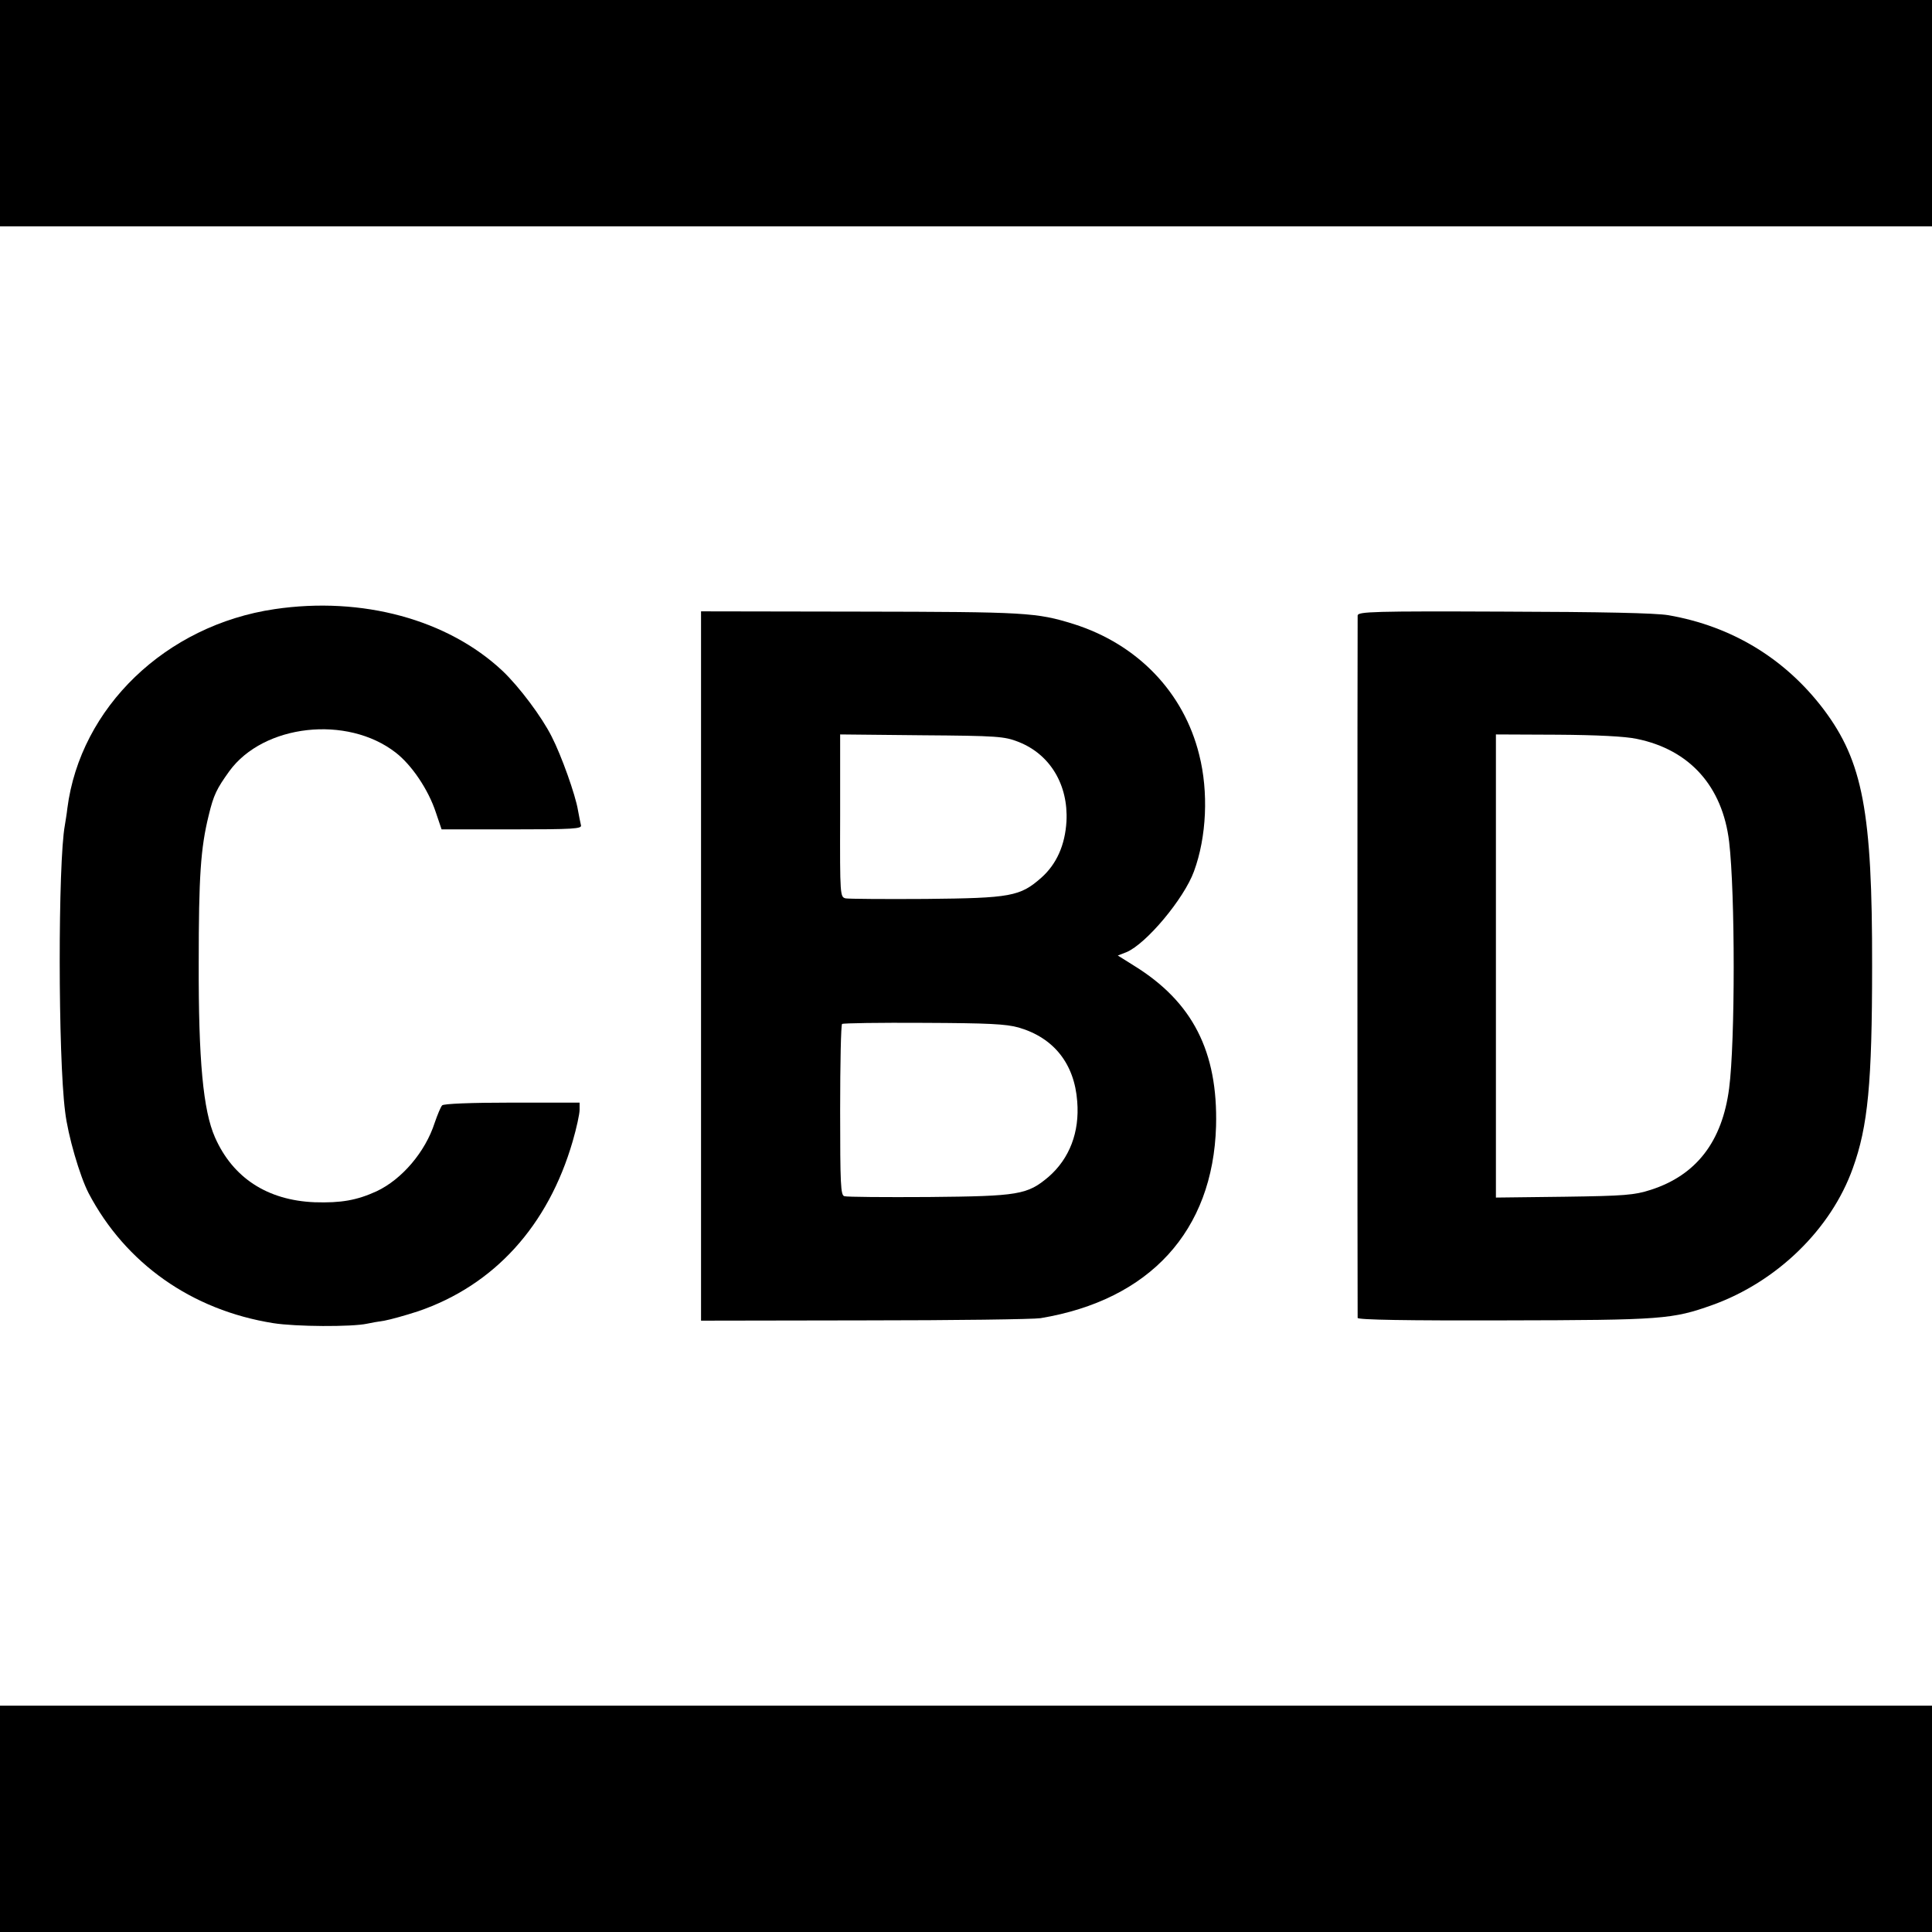 <?xml version="1.0" standalone="no"?>
<!DOCTYPE svg PUBLIC "-//W3C//DTD SVG 20010904//EN"
 "http://www.w3.org/TR/2001/REC-SVG-20010904/DTD/svg10.dtd">
<svg version="1.0" xmlns="http://www.w3.org/2000/svg"
 width="700pt" height="700pt" viewBox="0 0 700 700"
 preserveAspectRatio="xMidYMid meet">
<g transform="translate(0,700) scale(0.1,-0.1)"
fill="#000000" stroke="none">
<path d="M0 6590 l0 -410 3500 0 3500 0 0 410 0 410 -3500 0 -3500 0 0 -410z"/>
<path d="M995 4793 c-394 -58 -704 -356 -751 -722 -2 -20 -7 -47 -9 -61 -25
-135 -25 -836 1 -1038 10 -86 53 -233 85 -295 134 -255 374 -424 669 -471 81
-13 285 -14 340 -2 13 3 42 8 63 11 22 4 76 19 122 34 275 94 471 309 560 616
14 48 25 99 25 114 l0 26 -244 0 c-150 0 -249 -4 -254 -10 -5 -5 -17 -34 -27
-63 -34 -106 -119 -205 -210 -248 -72 -33 -129 -43 -225 -40 -171 7 -296 88
-361 235 -43 97 -60 281 -59 631 0 315 7 417 36 535 18 75 29 97 75 161 124
170 427 204 603 67 58 -45 118 -134 145 -216 l21 -62 255 0 c222 0 254 2 250
15 -2 8 -7 33 -11 55 -9 55 -60 198 -95 266 -36 72 -118 181 -178 238 -198
186 -508 271 -826 224z"/>
<path d="M2540 3500 l0 -1285 593 1 c325 0 612 4 637 8 396 66 625 316 636
696 7 270 -85 450 -297 581 l-59 37 31 12 c72 30 209 194 245 293 46 125 53
288 19 422 -56 227 -224 401 -455 474 -135 42 -172 44 -772 45 l-578 1 0
-1285z m1150 812 c115 -45 181 -156 174 -288 -5 -86 -36 -155 -91 -204 -77
-68 -111 -74 -418 -77 -148 -1 -279 0 -291 2 -20 5 -21 8 -20 299 l0 295 295
-3 c276 -2 300 -4 351 -24z m1 -1035 c127 -37 202 -131 212 -268 9 -111 -28
-207 -104 -273 -77 -65 -108 -70 -434 -73 -159 -1 -297 0 -306 3 -13 4 -15 41
-15 312 0 169 3 309 7 312 4 3 137 5 296 4 234 -1 298 -4 344 -17z"/>
<path d="M4919 4770 c-1 -20 -1 -2532 0 -2545 1 -7 178 -10 534 -9 571 1 606
4 752 56 233 84 429 274 508 495 55 152 70 309 70 733 1 559 -34 741 -175 929
-140 185 -333 302 -563 342 -47 8 -241 12 -597 13 -471 2 -528 0 -529 -14z
m1011 -447 c192 -39 311 -172 335 -373 22 -187 22 -724 0 -893 -25 -193 -119
-315 -284 -368 -59 -19 -94 -22 -313 -25 l-248 -3 0 839 0 839 223 -1 c143 -1
245 -6 287 -15z"/>
<path d="M0 410 l0 -410 3500 0 3500 0 0 410 0 410 -3500 0 -3500 0 0 -410z"/>
</g>
</svg>
